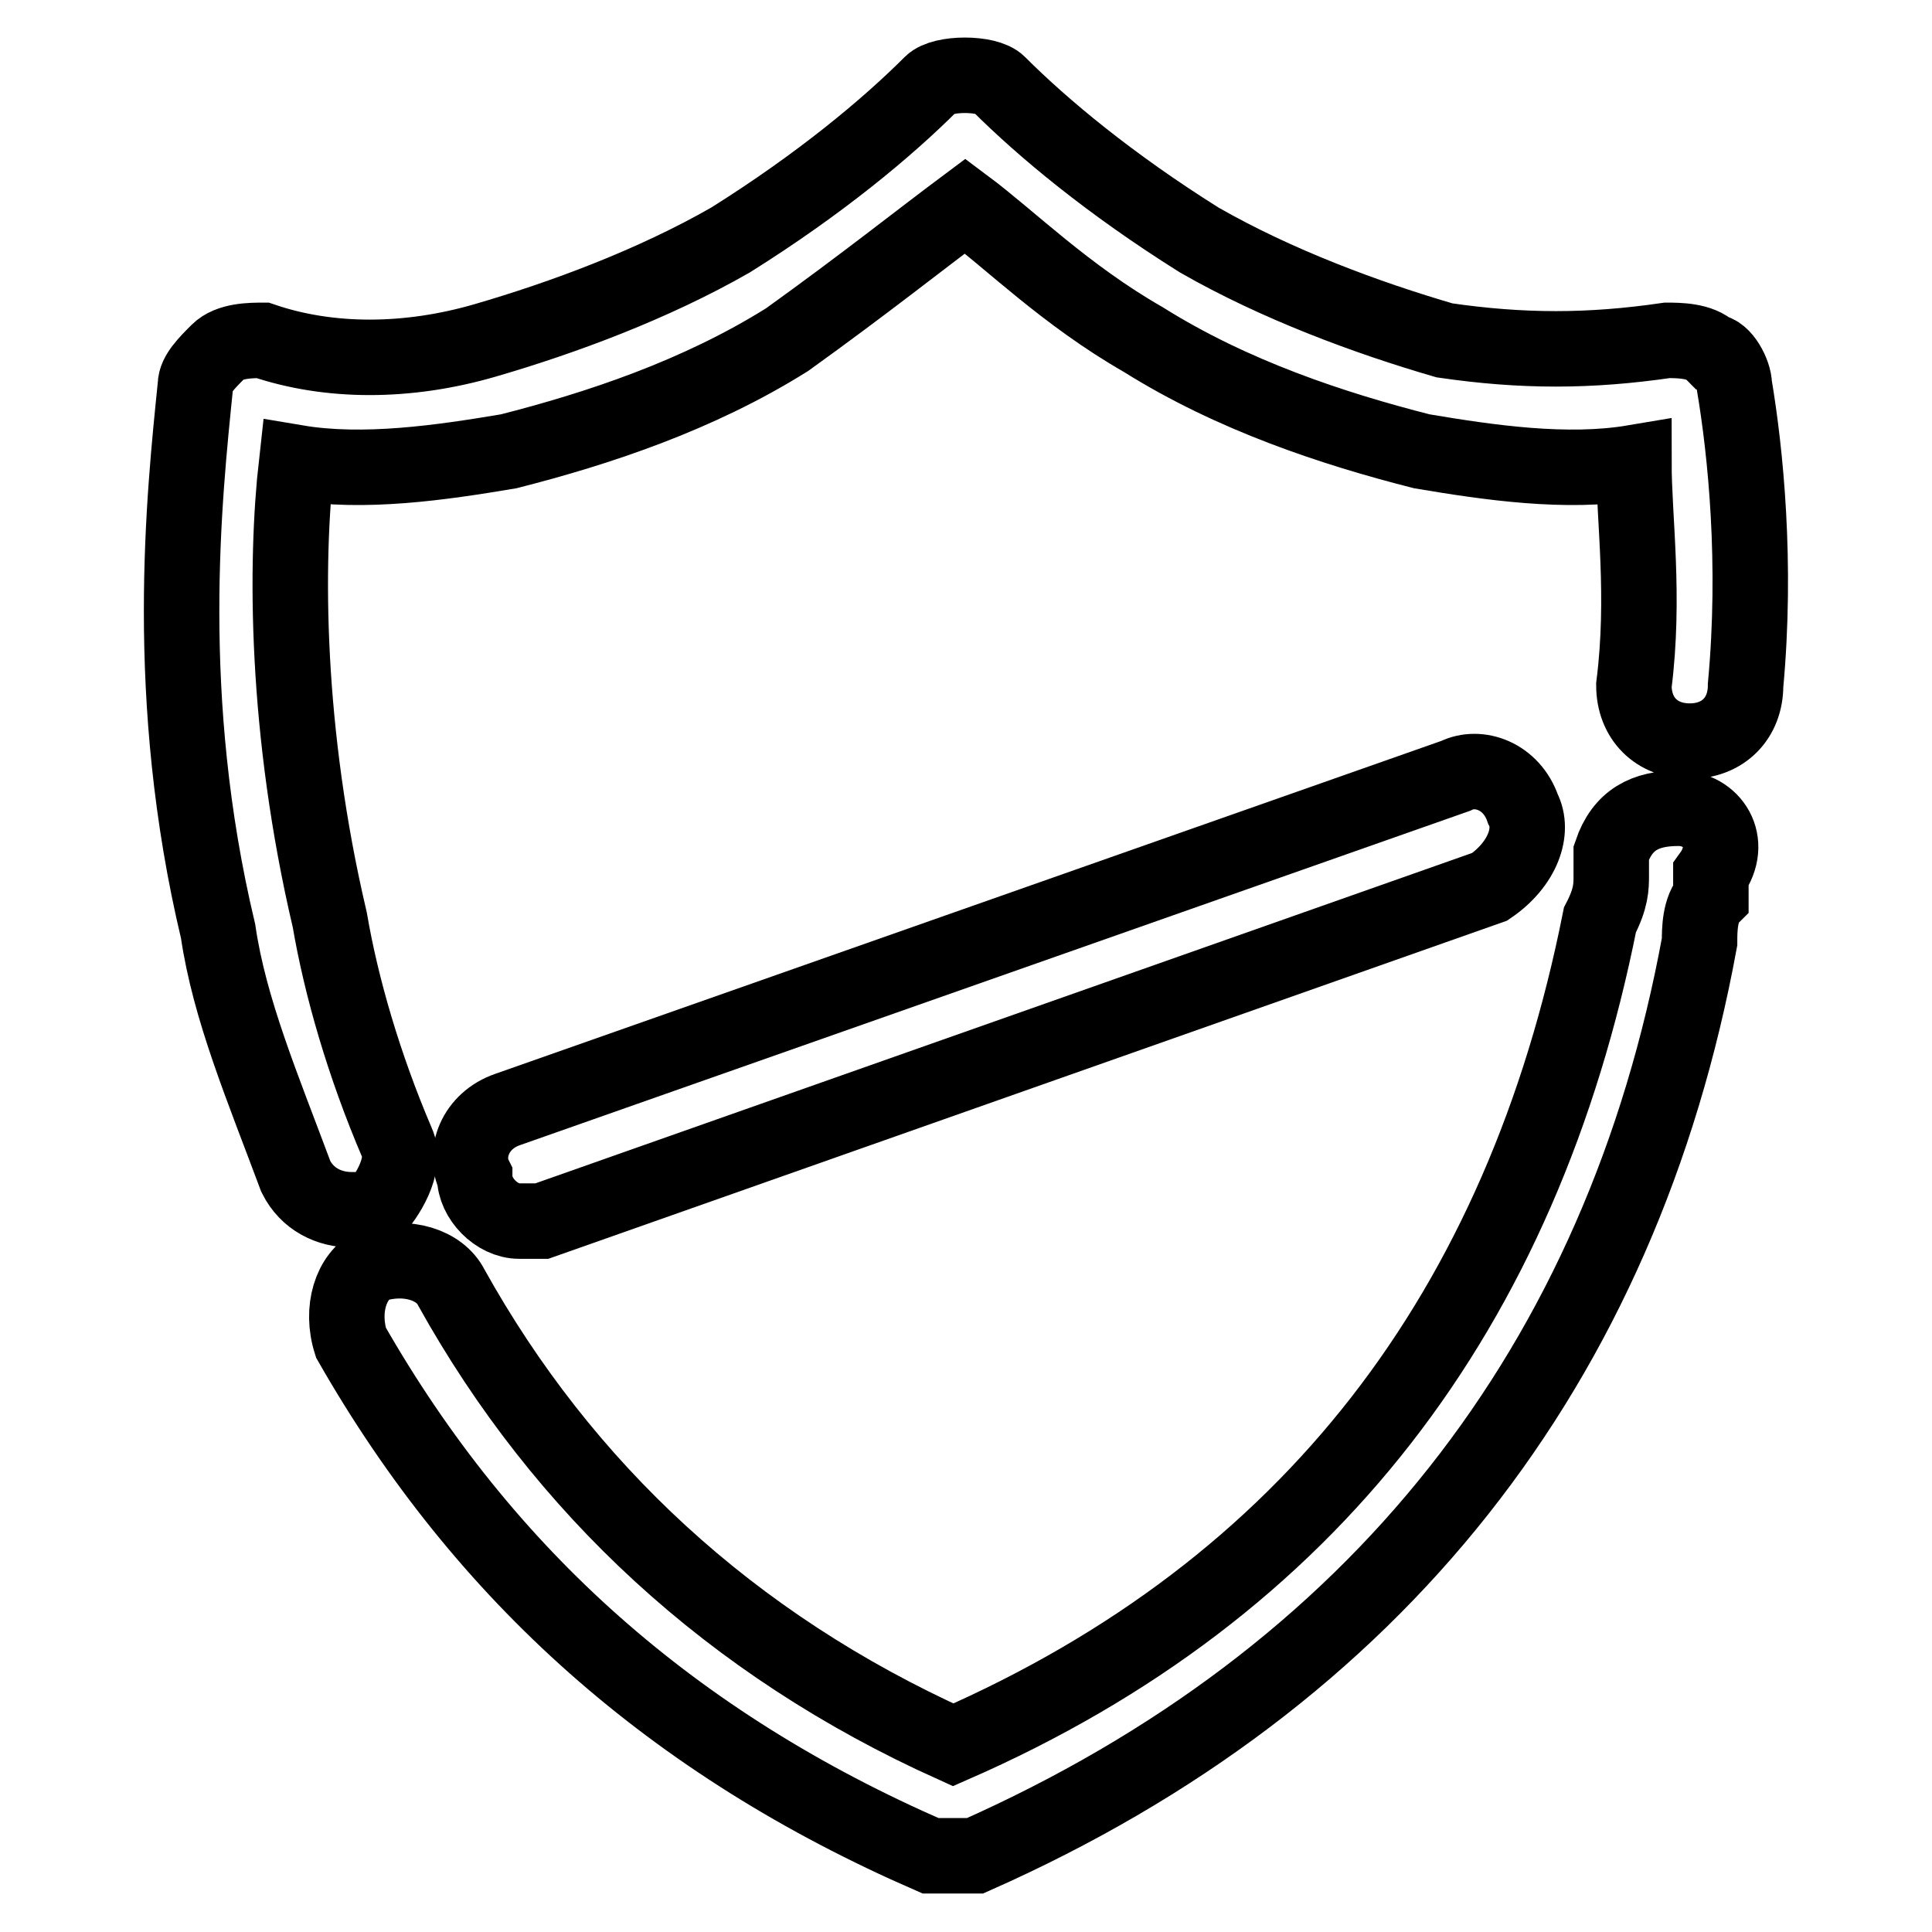 <?xml version="1.0" encoding="utf-8"?>
<!-- Svg Vector Icons : http://www.onlinewebfonts.com/icon -->
<!DOCTYPE svg PUBLIC "-//W3C//DTD SVG 1.1//EN" "http://www.w3.org/Graphics/SVG/1.1/DTD/svg11.dtd">
<svg version="1.1" xmlns="http://www.w3.org/2000/svg" xmlns:xlink="http://www.w3.org/1999/xlink" x="0px" y="0px" viewBox="0 0 256 256" enable-background="new 0 0 256 256" xml:space="preserve">
<g> <path stroke-width="10" fill-opacity="0" stroke="#000000"  d="M229.8,51c0-1.5-1.5-4.4-3-4.4c-1.5-1.5-4.4-1.5-5.9-1.5c-10.3,1.5-19.2,1.5-29.5,0 c-10.3-3-22.2-7.4-32.5-13.3c-11.8-7.4-20.7-14.8-26.6-20.7c-1.5-1.5-7.4-1.5-8.9,0c-5.9,5.9-14.8,13.3-26.6,20.7 c-10.3,5.9-22.2,10.3-32.5,13.3c-10.3,3-20.7,3-29.5,0c-1.5,0-4.4,0-5.9,1.5c-1.5,1.5-3,3-3,4.4c-1.5,14.8-4.4,41.4,3,72.4 c1.5,10.3,5.9,20.7,10.3,32.5c1.5,3,4.4,4.4,7.4,4.4h3c1.5-1.5,4.4-5.9,3-8.9c-4.4-10.3-7.4-20.7-8.9-29.5 c-5.9-25.1-5.9-47.3-4.4-60.6c8.9,1.5,19.2,0,28.1-1.5c11.8-3,25.1-7.4,36.9-14.8c10.3-7.4,17.7-13.3,23.6-17.7 c5.9,4.4,13.3,11.8,23.6,17.7c11.8,7.4,25.1,11.8,36.9,14.8c8.9,1.5,19.2,3,28.1,1.5c0,7.4,1.5,17.7,0,29.5c0,4.4,3,7.4,7.4,7.4 s7.4-3,7.4-7.4C232.8,74.6,231.3,59.9,229.8,51L229.8,51z M222.4,107.1c-4.4,0-7.4,1.5-8.9,5.9v3c0,1.5,0,3-1.5,5.9 c-10.3,51.7-38.4,88.6-85.7,109.3c-29.5-13.3-51.7-34-66.5-60.6c-1.5-3-5.9-4.4-10.3-3c-3,1.5-4.4,5.9-3,10.3 c17.7,31,42.8,53.2,76.8,68h5.9c53.2-23.6,85.7-65,96-121.1c0-1.5,0-4.4,1.5-5.9v-3C229.8,111.6,226.9,107.1,222.4,107.1z"/> <path stroke-width="10" fill-opacity="0" stroke="#000000"  d="M68.8,161.8h3l125.6-44.3c4.4-3,5.9-7.4,4.4-10.3c-1.5-4.4-5.9-5.9-8.9-4.4L67.3,147 c-4.4,1.5-5.9,5.9-4.4,8.9C62.9,158.8,65.8,161.8,68.8,161.8z"/></g>
</svg>